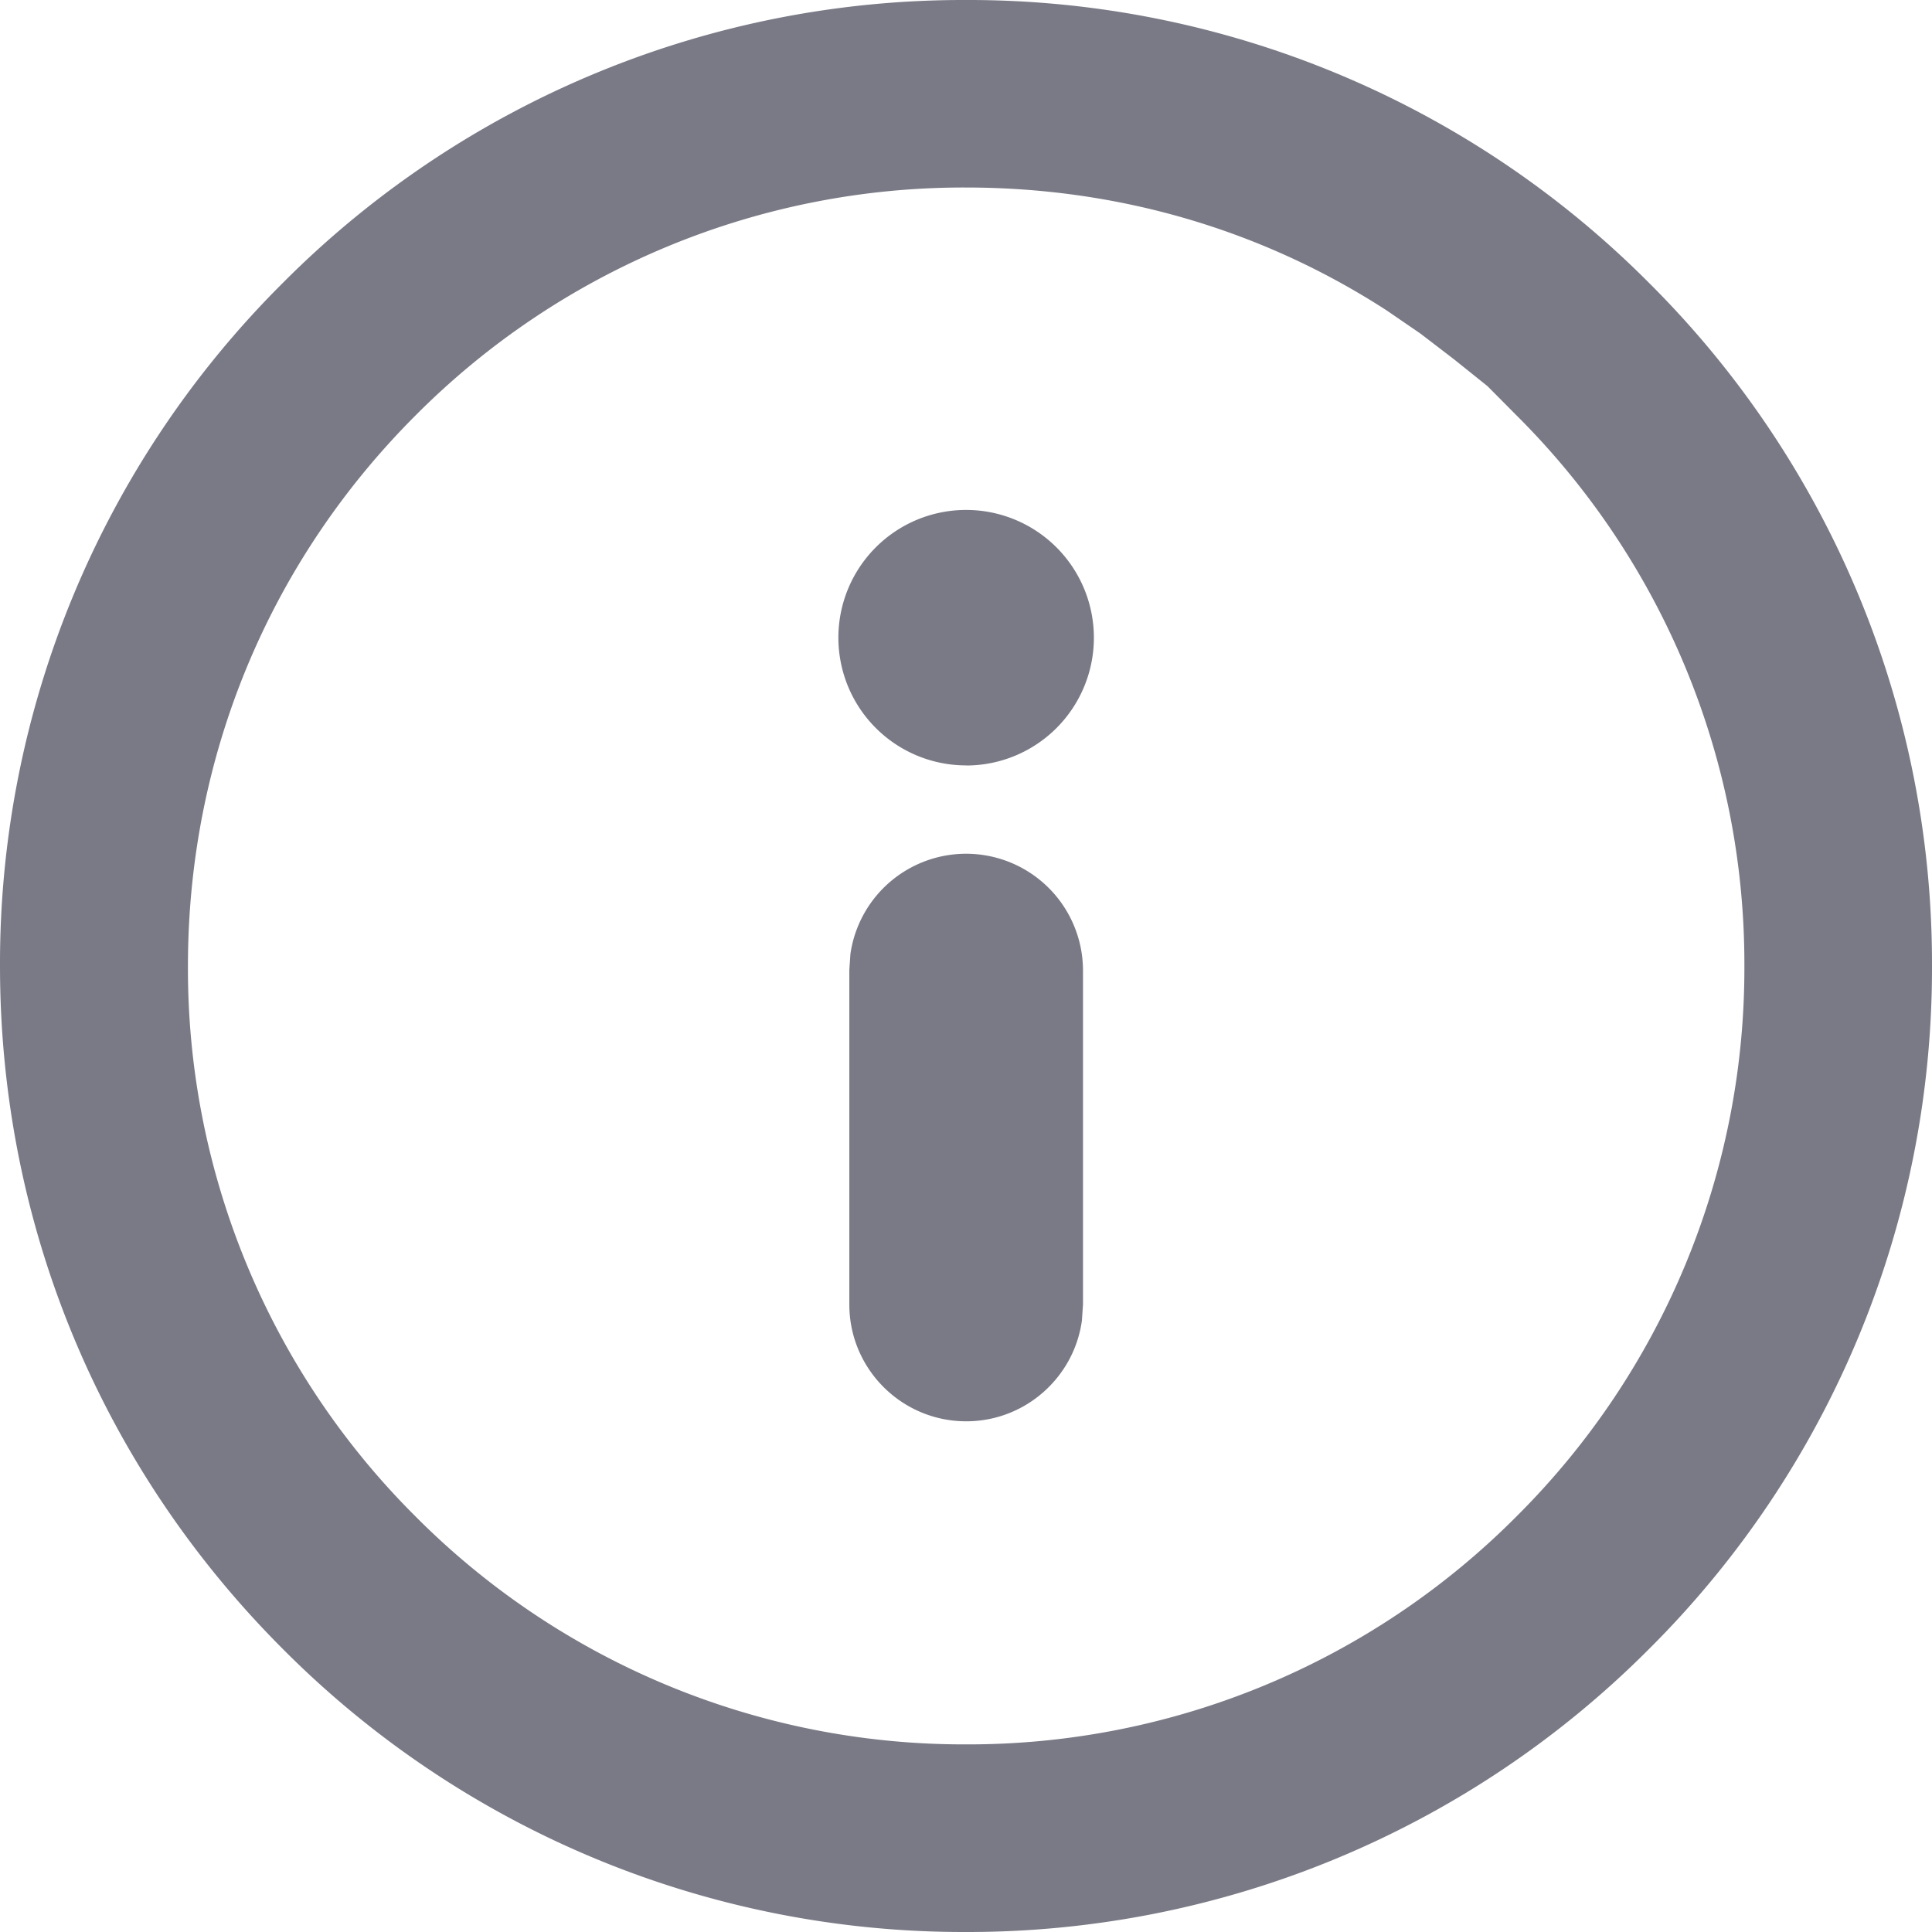 <svg width="18" height="18" xmlns="http://www.w3.org/2000/svg">
    <path d="M9 18a8.96 8.96 0 0 0 6.364-2.637A8.945 8.945 0 0 0 18 9a8.943 8.943 0 0 0-2.636-6.364A8.944 8.944 0 0 0 9 0a8.943 8.943 0 0 0-6.364 2.635A8.943 8.943 0 0 0 0 9c0 2.403.937 4.665 2.636 6.364A8.942 8.942 0 0 0 9 18zm0-1.748a7.205 7.205 0 0 1-5.129-2.124 7.196 7.196 0 0 1-2.12-5.129c0-1.94.752-3.76 2.12-5.128A7.201 7.201 0 0 1 9 1.747c1.42 0 2.762.395 3.922 1.147l.312.214.312.239.313.251.27.272A7.206 7.206 0 0 1 16.252 9a7.2 7.2 0 0 1-2.123 5.128A7.203 7.203 0 0 1 9 16.252zm.002-9.12A1.19 1.19 0 1 0 9 4.751a1.19 1.19 0 0 0 .002 2.38zm0 6.11c.55 0 1.006-.41 1.078-.94l.01-.148V9.037a1.089 1.089 0 0 0-2.167-.148l-.01.148v3.117c0 .6.488 1.088 1.089 1.088z" fill="#797A86" fill-rule="nonzero"/>
</svg>
